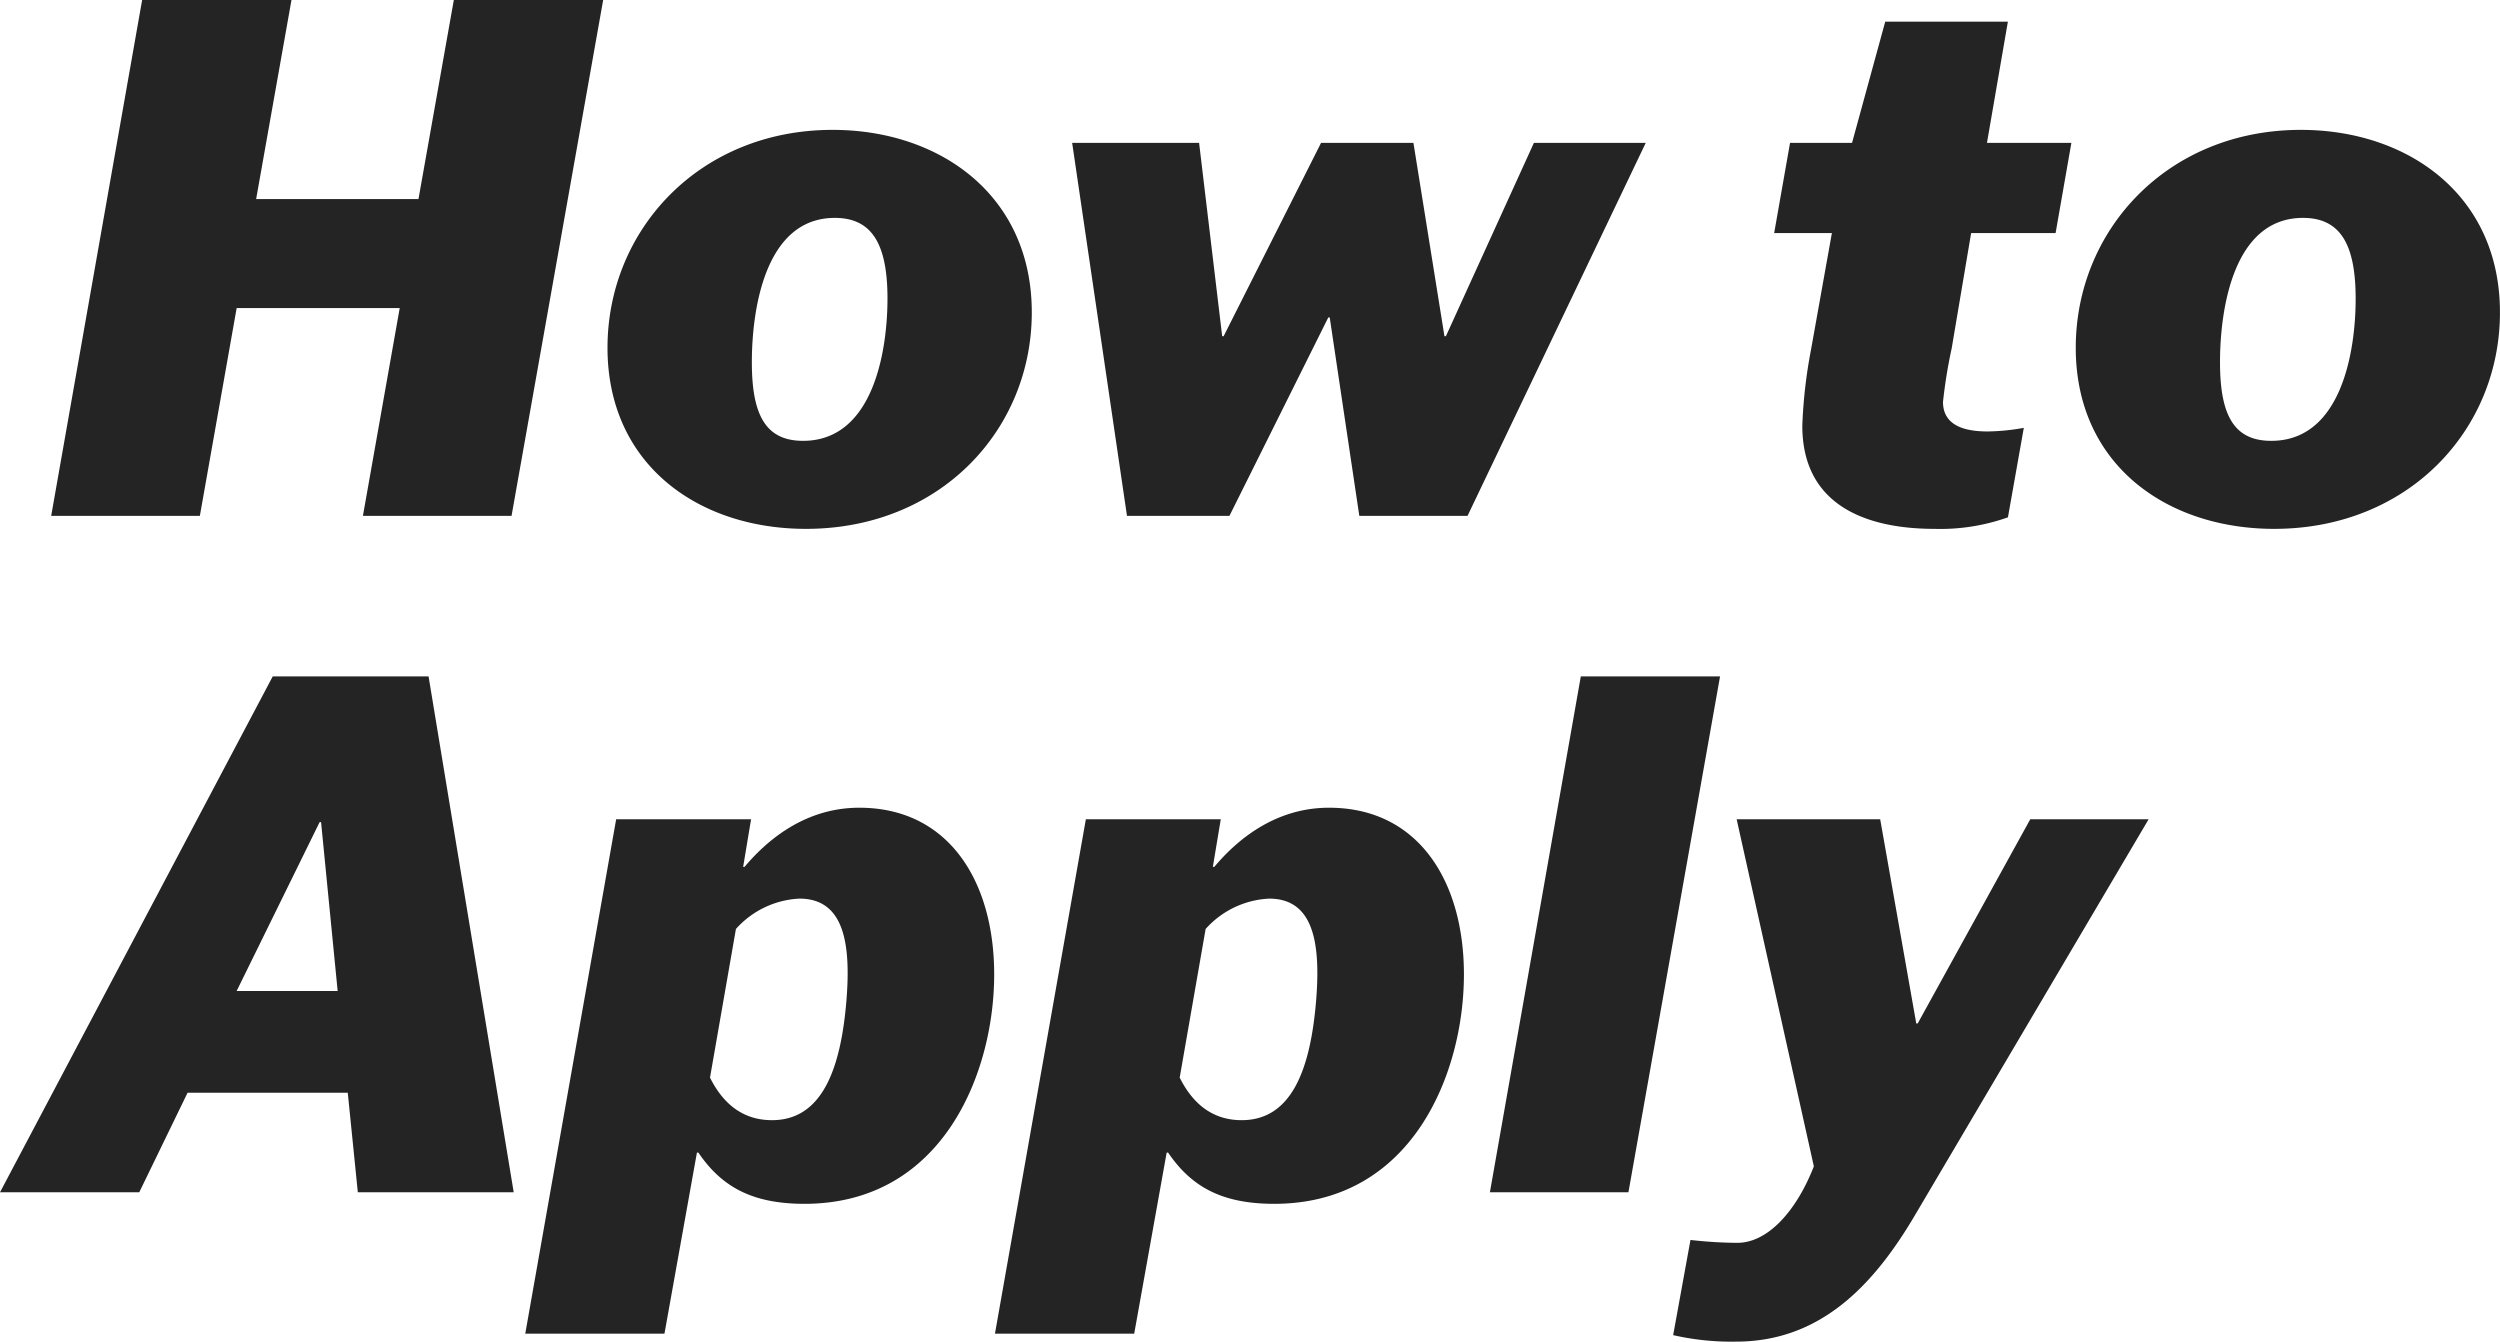 <svg xmlns="http://www.w3.org/2000/svg" width="221.76" height="119.008" viewBox="0 0 221.76 119.008">
  <path id="パス_12772" data-name="パス 12772" d="M28.352,0H41.536l8.128-45.76H36.416L33.28-28.1H18.88L22.016-45.76H8.768L.7,0H13.888l3.264-18.432H31.616Zm39.3,1.152c11.9,0,20.032-8.768,20.032-19.2S79.488-34.24,70.016-34.24c-11.84,0-19.968,8.9-19.968,19.328C50.048-4.544,58.112,1.152,67.648,1.152Zm-.256-7.808c-3.328,0-4.544-2.3-4.544-6.976,0-4.48,1.088-12.8,7.36-12.8,3.328,0,4.672,2.368,4.672,7.168C74.88-14.72,73.664-6.656,67.392-6.656ZM96.128,0h9.088l8.768-17.6h.128L116.736,0h9.6l15.808-33.088h-9.92l-7.808,17.152h-.128l-2.752-17.152h-8.192L104.7-15.936h-.128l-2.048-17.152H91.264ZM179.9-33.088h-7.488l1.856-10.752h-10.88l-2.944,10.752h-5.5l-1.408,8h5.12L156.8-14.72A44.278,44.278,0,0,0,156.032-8c0,8.064,7.36,9.152,11.712,9.152A17.858,17.858,0,0,0,174.272.128l1.408-7.936a19.109,19.109,0,0,1-3.2.32c-1.792,0-3.968-.384-3.968-2.624a44.642,44.642,0,0,1,.768-4.736l1.728-10.24H178.5Zm17.984,34.24c11.9,0,20.032-8.768,20.032-19.2S209.728-34.24,200.256-34.24c-11.84,0-19.968,8.9-19.968,19.328C180.288-4.544,188.352,1.152,197.888,1.152Zm-.256-7.808c-3.328,0-4.544-2.3-4.544-6.976,0-4.48,1.088-12.8,7.36-12.8,3.328,0,4.672,2.368,4.672,7.168C205.12-14.72,203.9-6.656,197.632-6.656ZM12.8,51.168H27.008L27.9,60H41.728L34.176,14.24H20.352L-3.84,60H8.512Zm11.712-24h.128l1.472,14.976h-8.96Zm38.272-.256H50.816L42.752,72.544H55.1l2.88-16.064h.128c2.048,3.008,4.736,4.544,9.408,4.544,12.288,0,16.832-11.648,16.832-20.352,0-8.256-4.032-14.784-11.968-14.784-4.416,0-7.808,2.432-10.176,5.248H62.08Zm4.288,7.04c3.9,0,4.608,3.84,4.16,9.152-.512,6.016-2.176,10.5-6.592,10.5-2.816,0-4.48-1.728-5.5-3.776l2.3-13.184A8.06,8.06,0,0,1,67.072,33.952Zm37.376-7.04H92.48L84.416,72.544H96.768l2.88-16.064h.128c2.048,3.008,4.736,4.544,9.408,4.544,12.288,0,16.832-11.648,16.832-20.352,0-8.256-4.032-14.784-11.968-14.784-4.416,0-7.808,2.432-10.176,5.248h-.128Zm4.288,7.04c3.9,0,4.608,3.84,4.16,9.152-.512,6.016-2.176,10.5-6.592,10.5-2.816,0-4.48-1.728-5.5-3.776l2.3-13.184A8.06,8.06,0,0,1,108.736,33.952Zm40-19.712H136.384L128.32,60h12.288Zm-4.16,58.432a23.182,23.182,0,0,0,5.568.576c7.36,0,12.1-4.8,15.872-11.2l20.736-35.136h-10.5l-9.984,18.112h-.128l-3.2-18.112H150.208L157.056,57.7c-1.6,4.1-4.16,6.784-6.784,6.784a38.114,38.114,0,0,1-4.16-.256Z" transform="translate(3.84 45.76)" fill="#242424"/>
</svg>
